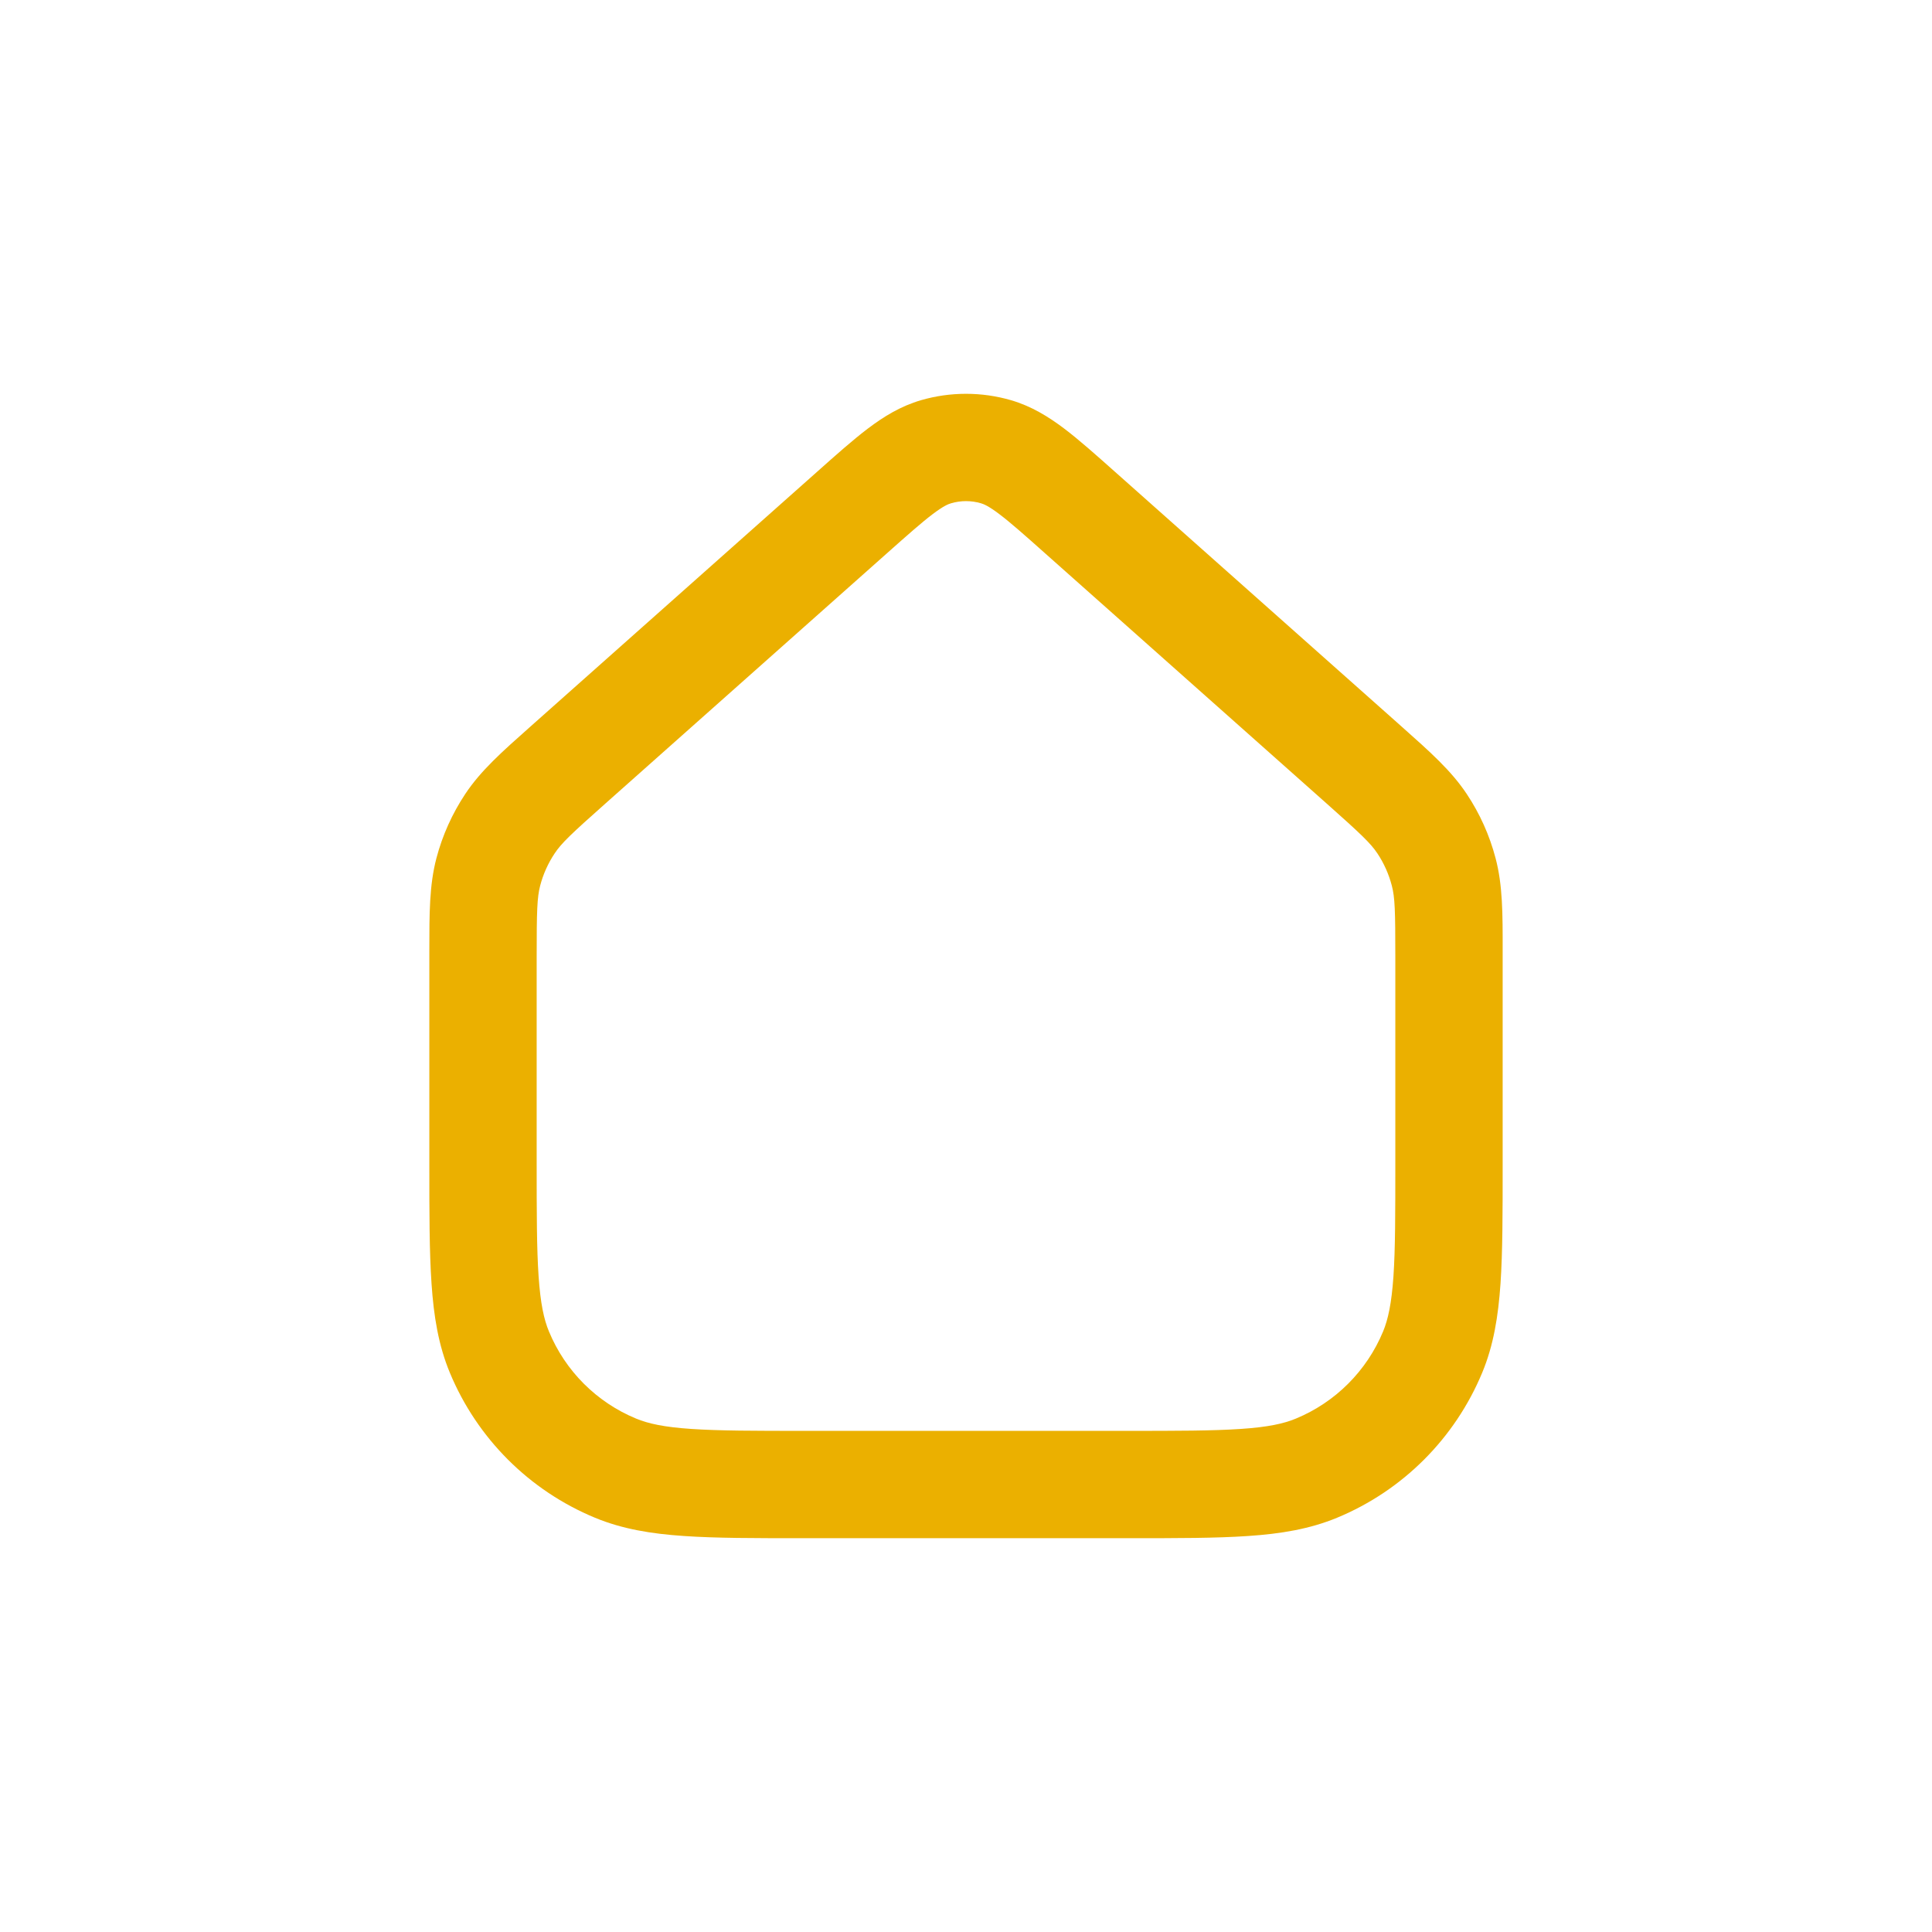 <?xml version="1.0" encoding="utf-8"?>
<svg viewBox="0 0 450 450" width="44px" height="44px" xmlns="http://www.w3.org/2000/svg" xmlns:bx="https://boxy-svg.com">
  <defs>
    <bx:guide x="50" y="17.659" angle="0"/>
    <bx:guide x="400" y="108.572" angle="0"/>
    <bx:guide x="242.941" y="50" angle="90"/>
    <bx:guide x="555.381" y="400" angle="90"/>
    <bx:guide x="531.215" y="100" angle="90"/>
    <bx:guide x="531.215" y="350" angle="90"/>
    <bx:guide x="100" y="452.084" angle="0"/>
    <bx:guide x="350" y="7.877" angle="0"/>
    <bx:guide x="225" y="426.766" angle="0"/>
    <bx:guide x="482" y="225" angle="90"/>
  </defs>
  <title>link_round [#1109]</title>
  <desc>Created with Sketch.</desc>
  <title>search_left [#1504]</title>
  <desc>Created with Sketch.</desc>
  <g id="Layer_1" transform="matrix(1, 0, 0, 1, -29.007, -55.747)"/>
  <path fill-rule="evenodd" clip-rule="evenodd" d="M 228.499 117.227 C 226.212 116.552 223.786 116.552 221.512 117.227 C 220.849 117.414 219.698 117.89 217.236 119.752 C 214.662 121.703 211.499 124.503 206.562 128.89 L 141.074 187.102 C 133.037 194.24 130.762 196.39 129.187 198.778 C 127.662 201.065 126.525 203.59 125.824 206.253 C 125.099 209.015 125 212.139 125 222.89 L 125 270.778 C 125 282.589 125.011 290.839 125.449 297.277 C 125.887 303.614 126.687 307.314 127.863 310.127 C 131.662 319.315 138.962 326.614 148.149 330.414 C 150.974 331.589 154.661 332.401 160.999 332.826 C 167.449 333.263 175.687 333.277 187.499 333.277 L 262.499 333.277 C 274.323 333.277 282.56 333.263 289.011 332.826 C 295.349 332.401 299.036 331.589 301.849 330.414 C 311.036 326.614 318.336 319.315 322.149 310.127 C 323.311 307.314 324.123 303.614 324.561 297.277 C 324.998 290.839 324.998 282.589 324.998 270.778 L 324.998 222.89 C 324.998 212.139 324.91 209.015 324.173 206.253 C 323.473 203.59 322.347 201.065 320.824 198.778 C 319.236 196.39 316.961 194.24 308.936 187.102 L 243.436 128.89 C 238.511 124.503 235.349 121.703 232.762 119.752 C 230.311 117.89 229.149 117.414 228.499 117.227 Z M 214.511 93.216 C 221.361 91.228 228.637 91.228 235.485 93.216 C 240.237 94.603 244.174 97.04 247.861 99.815 C 251.324 102.44 255.223 105.903 259.711 109.903 L 325.549 168.415 C 325.898 168.74 326.248 169.04 326.598 169.352 C 333.11 175.141 338.035 179.516 341.636 184.94 C 344.686 189.515 346.948 194.565 348.348 199.89 C 350.011 206.176 350.011 212.764 349.998 221.478 C 349.998 221.94 349.998 222.415 349.998 222.89 L 349.998 271.214 C 349.998 282.49 349.998 291.59 349.497 298.988 C 348.973 306.589 347.886 313.327 345.248 319.689 C 338.897 335.001 326.736 347.176 311.423 353.513 C 305.048 356.151 298.323 357.252 290.712 357.764 C 283.311 358.276 274.223 358.276 262.949 358.276 L 187.061 358.276 C 175.786 358.276 166.7 358.276 159.3 357.764 C 151.687 357.252 144.961 356.151 138.587 353.513 C 123.274 347.176 111.099 335.001 104.761 319.689 C 102.125 313.327 101.025 306.589 100.512 298.988 C 100 291.59 100 282.49 100 271.214 L 100 222.89 C 100 222.415 100 221.94 100 221.478 C 100 212.764 100 206.176 101.65 199.89 C 103.049 194.565 105.325 189.515 108.362 184.94 C 111.963 179.516 116.886 175.141 123.411 169.352 C 123.761 169.04 124.113 168.74 124.463 168.415 L 190.299 109.903 C 194.786 105.903 198.687 102.44 202.149 99.815 C 205.824 97.04 209.761 94.603 214.511 93.216 Z" style="fill: rgb(235, 176, 0);"/>
</svg>